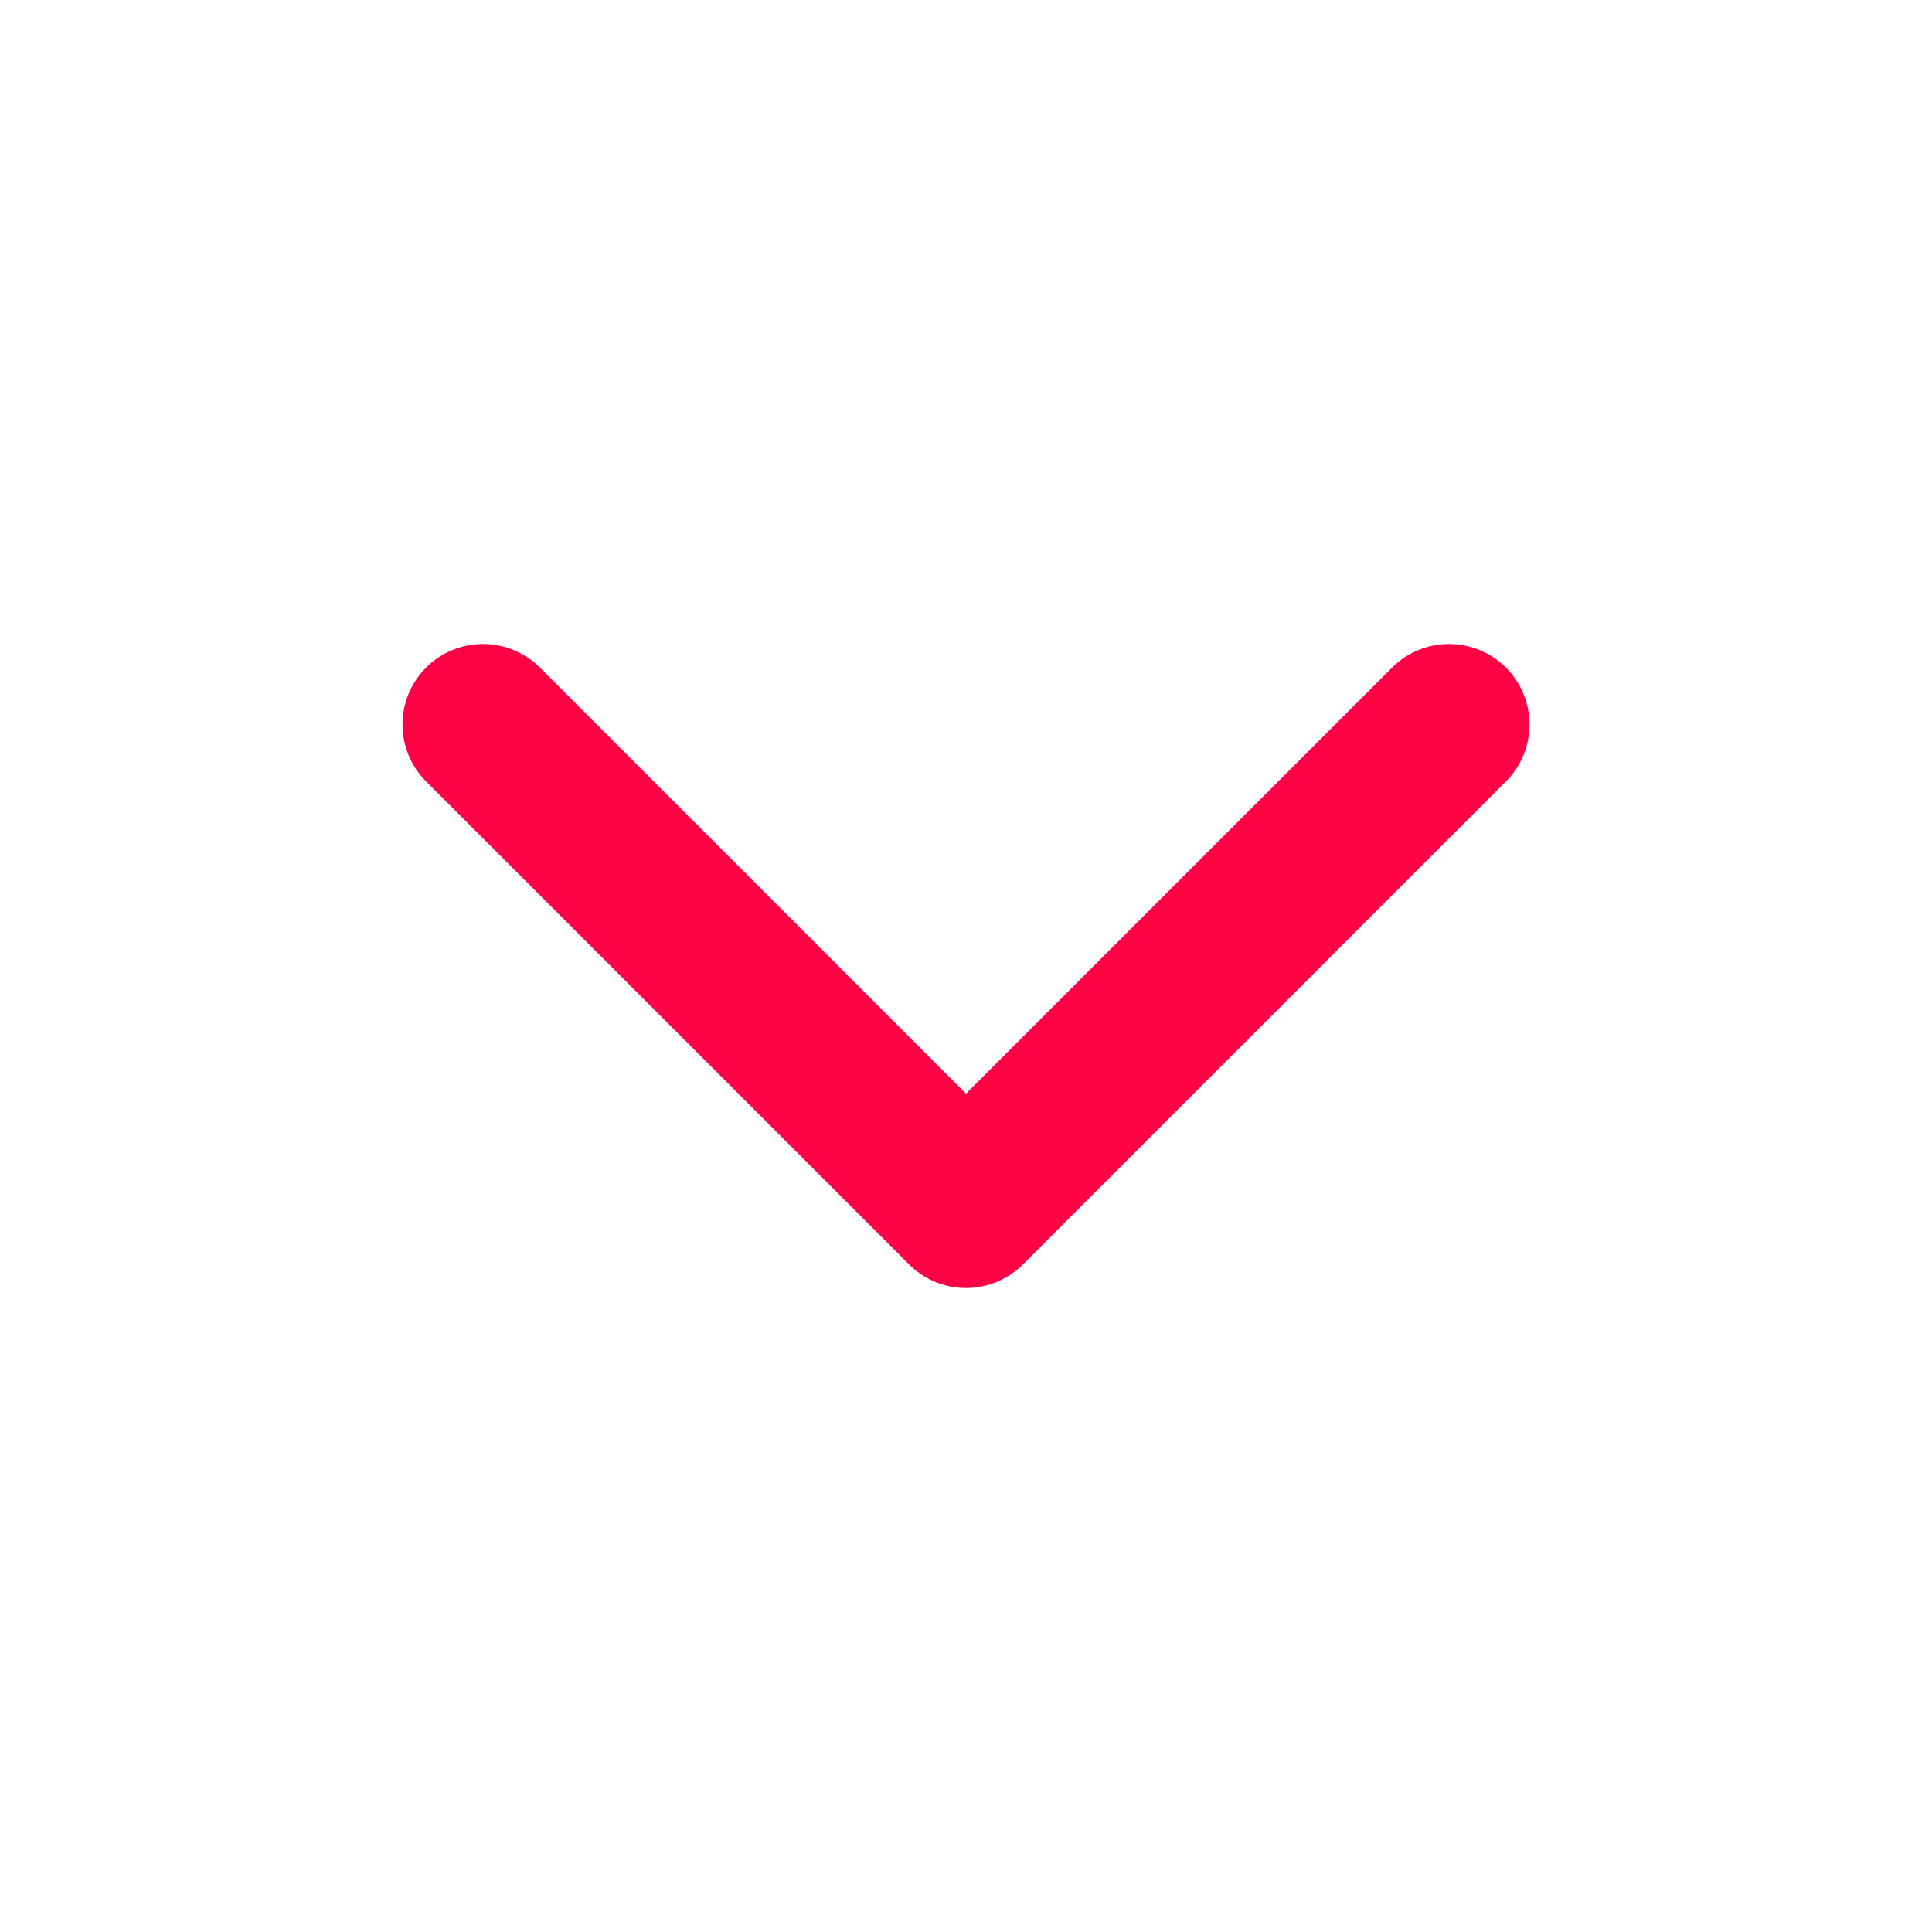 <svg xmlns="http://www.w3.org/2000/svg" width="24" height="24" viewBox="0 0 24 24" fill="none" stroke="rgb(255, 1, 69)" stroke-width="2" stroke-linecap="round" stroke-linejoin="round" class="feather feather-chevron-down"><polyline points="6 9 12 15 18 9"></polyline></svg>